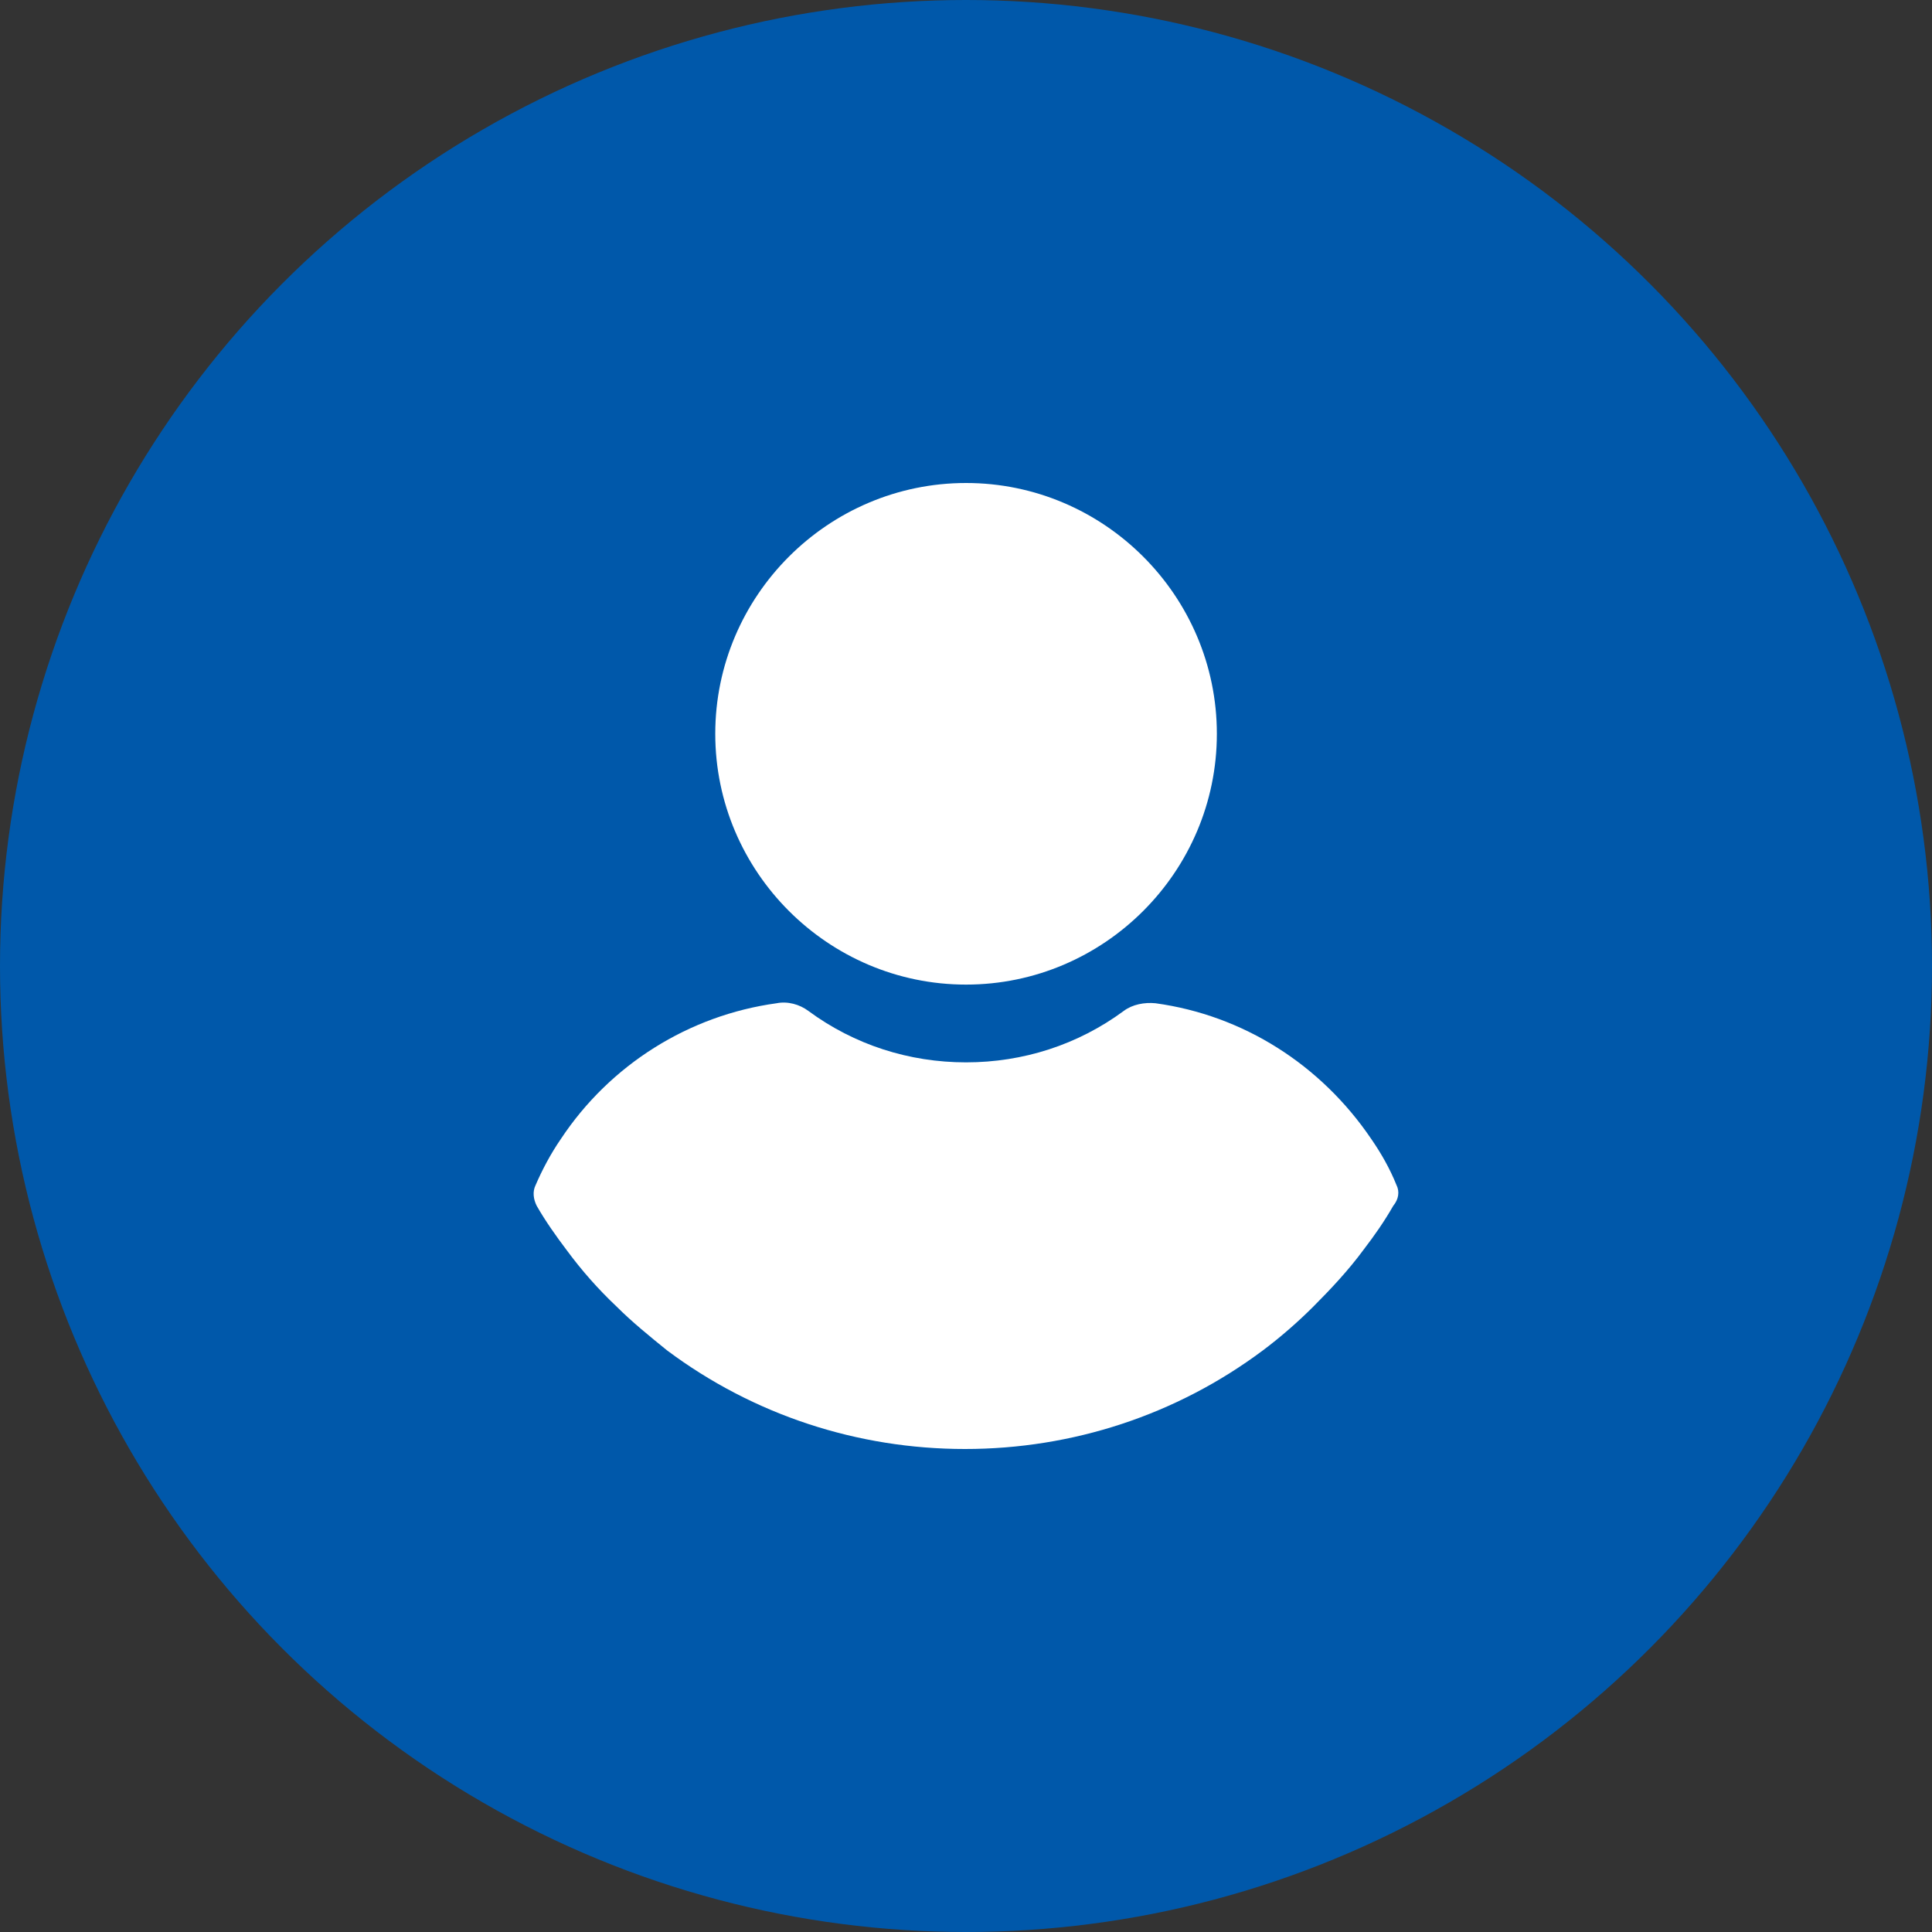 <svg width="32" height="32" viewBox="0 0 32 32" fill="none" xmlns="http://www.w3.org/2000/svg">
<rect x="0" y="0" width="32" height="32" fill="#333333" stroke="none"/>
<circle cx="16" cy="16" r="16" fill="#0058AA"/>
<path d="M16.001 8C13.715 8 11.847 9.868 11.847 12.154C11.847 14.44 13.715 16.308 16.001 16.308C18.287 16.308 20.155 14.44 20.155 12.154C20.155 9.868 18.287 8 16.001 8Z" fill="white"/>
<path d="M23.13 19.628C23.021 19.356 22.876 19.102 22.713 18.866C21.878 17.633 20.59 16.816 19.139 16.617C18.958 16.599 18.758 16.635 18.613 16.744C17.851 17.306 16.944 17.596 16.001 17.596C15.058 17.596 14.151 17.306 13.389 16.744C13.244 16.635 13.044 16.58 12.863 16.617C11.411 16.816 10.105 17.633 9.289 18.866C9.126 19.102 8.981 19.374 8.872 19.628C8.817 19.737 8.835 19.864 8.89 19.973C9.035 20.227 9.216 20.481 9.38 20.698C9.634 21.043 9.906 21.351 10.214 21.642C10.468 21.896 10.758 22.131 11.049 22.367C12.482 23.438 14.205 24 15.983 24C17.761 24 19.484 23.438 20.917 22.367C21.207 22.15 21.498 21.896 21.752 21.642C22.042 21.351 22.332 21.043 22.586 20.698C22.767 20.462 22.931 20.227 23.076 19.973C23.166 19.864 23.185 19.737 23.13 19.628Z" fill="white"/>
</svg>
